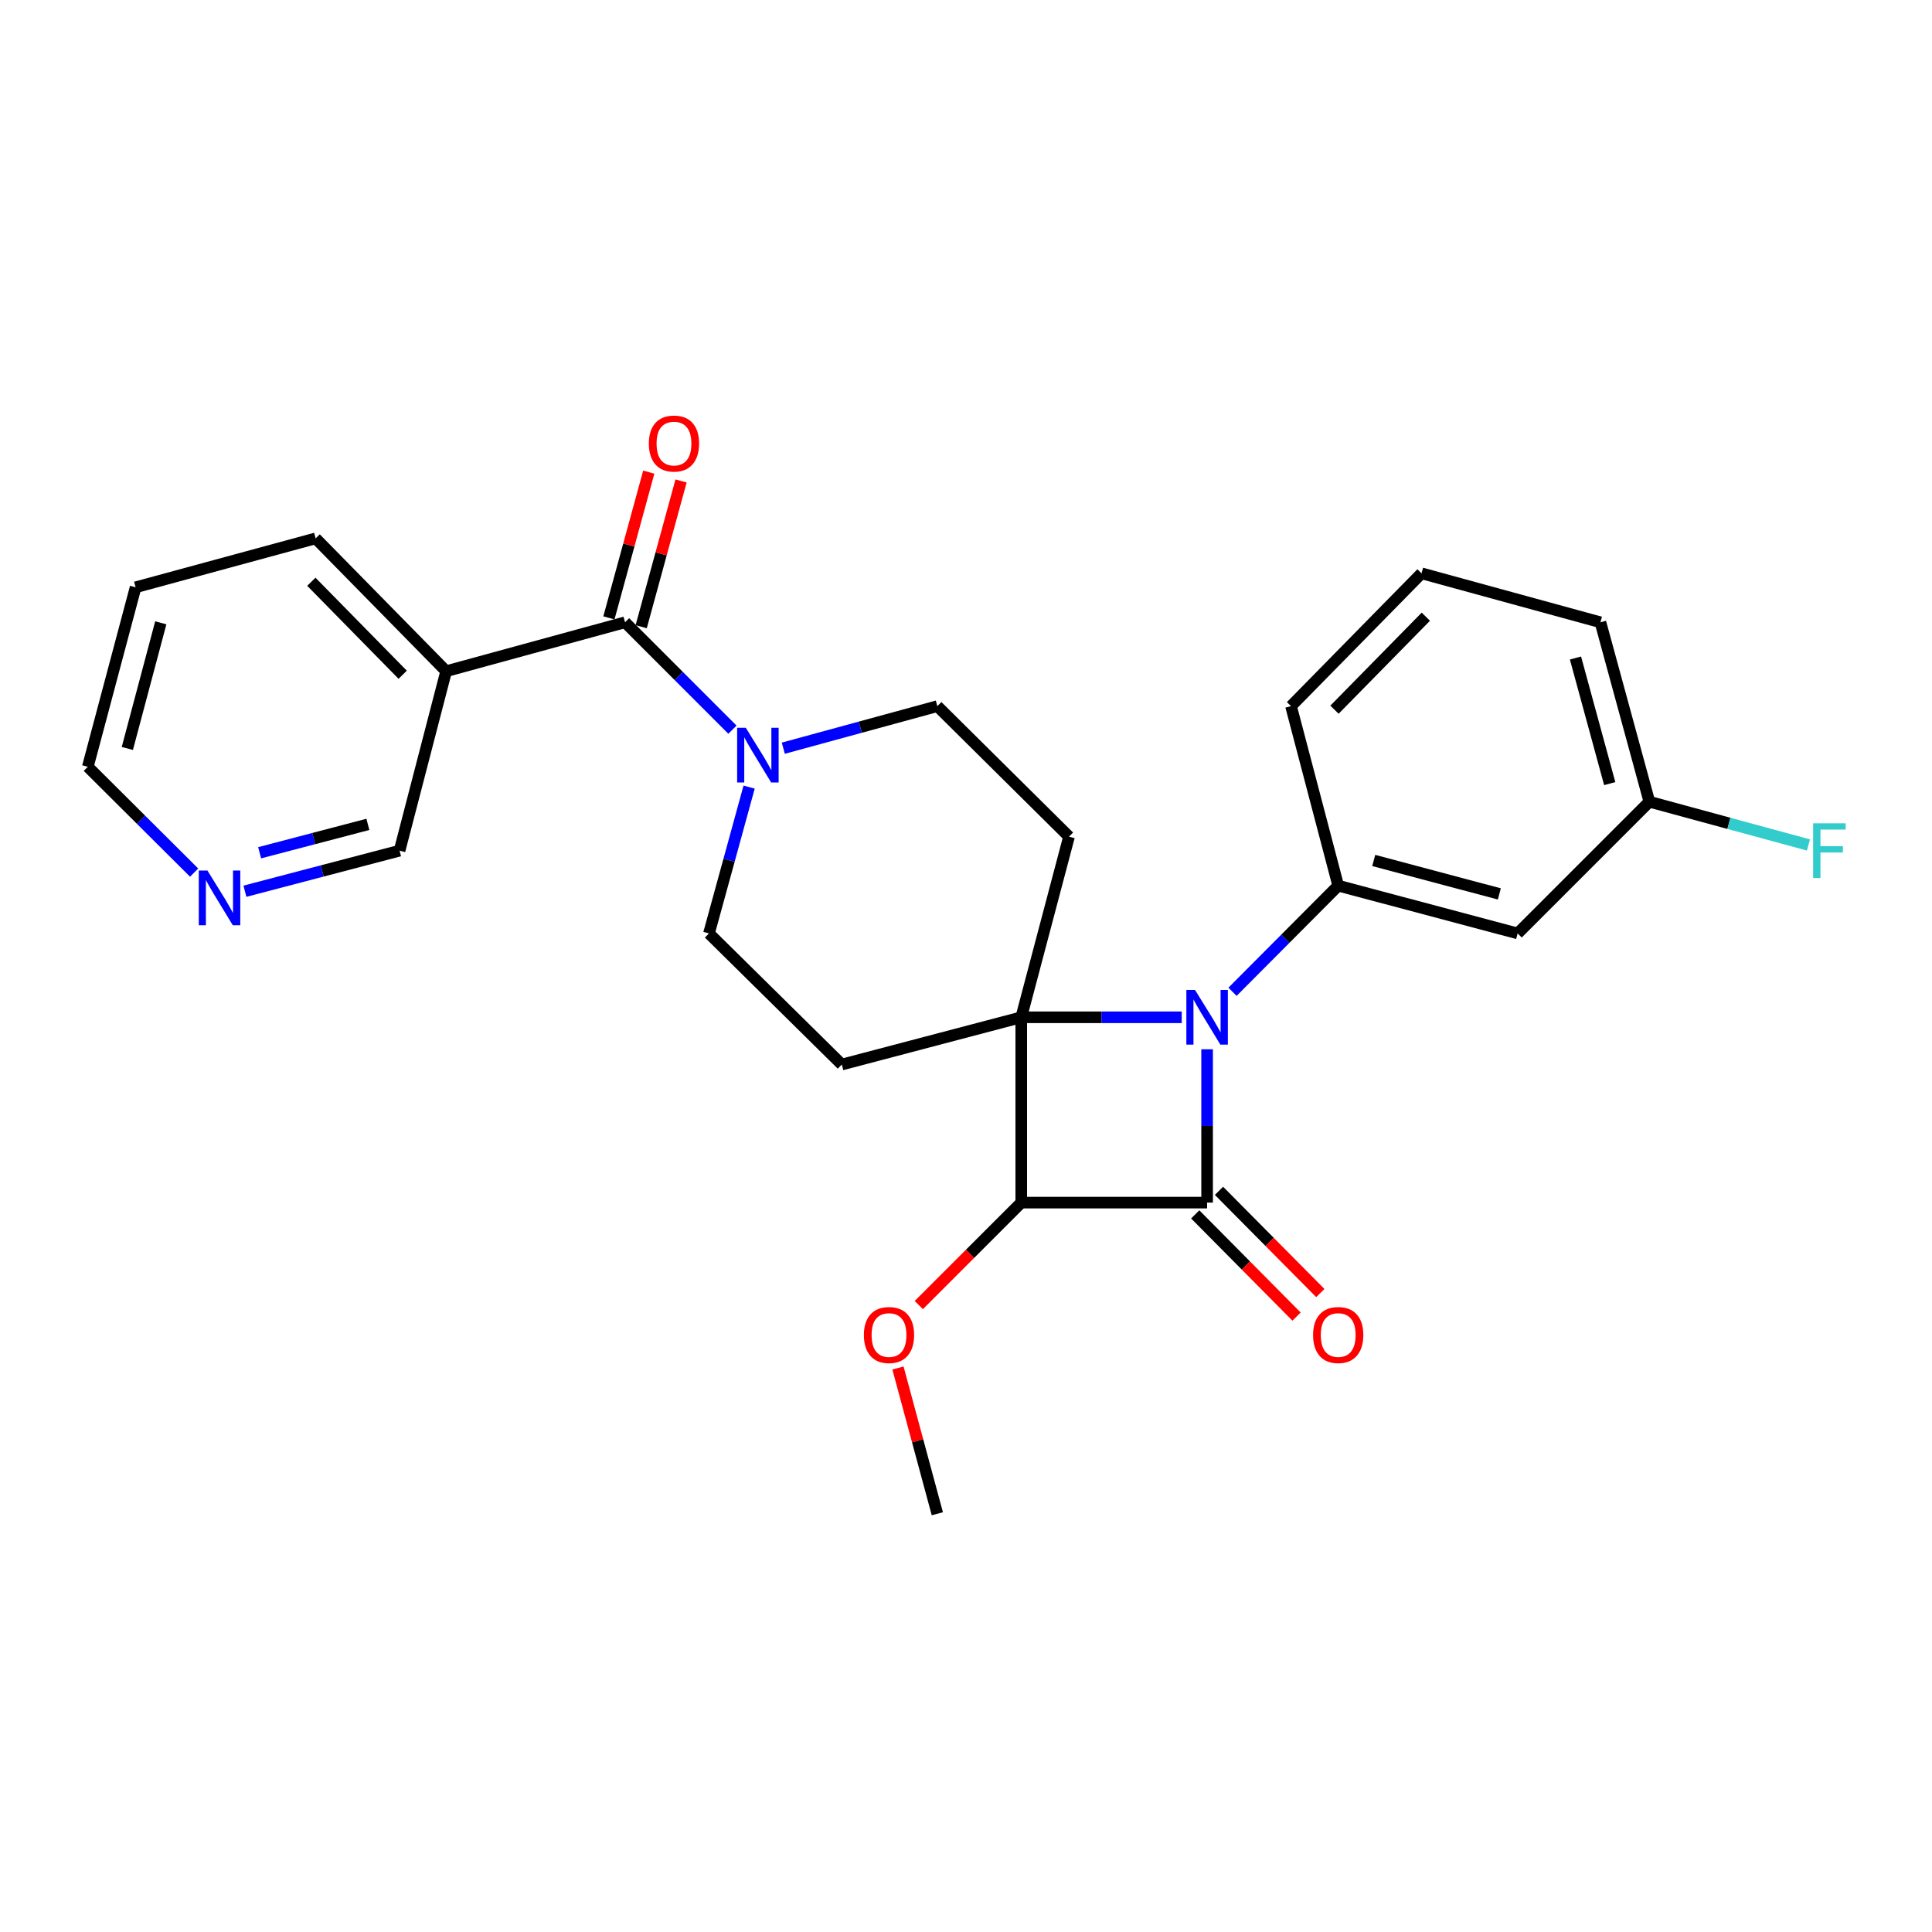 <?xml version='1.0' encoding='iso-8859-1'?>
<svg version='1.1' baseProfile='full'
              xmlns='http://www.w3.org/2000/svg'
                      xmlns:rdkit='http://www.rdkit.org/xml'
                      xmlns:xlink='http://www.w3.org/1999/xlink'
                  xml:space='preserve'
width='1000px' height='1000px' viewBox='0 0 1000 1000'>
<!-- END OF HEADER -->
<rect style='opacity:1.0;fill:#FFFFFF;stroke:none' width='1000' height='1000' x='0' y='0'> </rect>
<path class='bond-0' d='M 528.599,526.547 L 570.126,526.547' style='fill:none;fill-rule:evenodd;stroke:#000000;stroke-width:6px;stroke-linecap:butt;stroke-linejoin:miter;stroke-opacity:1' />
<path class='bond-0' d='M 570.126,526.547 L 611.653,526.547' style='fill:none;fill-rule:evenodd;stroke:#0000FF;stroke-width:6px;stroke-linecap:butt;stroke-linejoin:miter;stroke-opacity:1' />
<path class='bond-2' d='M 528.599,526.547 L 528.599,622.468' style='fill:none;fill-rule:evenodd;stroke:#000000;stroke-width:6px;stroke-linecap:butt;stroke-linejoin:miter;stroke-opacity:1' />
<path class='bond-6' d='M 528.599,526.547 L 553.325,433.052' style='fill:none;fill-rule:evenodd;stroke:#000000;stroke-width:6px;stroke-linecap:butt;stroke-linejoin:miter;stroke-opacity:1' />
<path class='bond-7' d='M 528.599,526.547 L 435.72,551.004' style='fill:none;fill-rule:evenodd;stroke:#000000;stroke-width:6px;stroke-linecap:butt;stroke-linejoin:miter;stroke-opacity:1' />
<path class='bond-3' d='M 637.942,513.349 L 665.298,485.882' style='fill:none;fill-rule:evenodd;stroke:#0000FF;stroke-width:6px;stroke-linecap:butt;stroke-linejoin:miter;stroke-opacity:1' />
<path class='bond-3' d='M 665.298,485.882 L 692.653,458.414' style='fill:none;fill-rule:evenodd;stroke:#000000;stroke-width:6px;stroke-linecap:butt;stroke-linejoin:miter;stroke-opacity:1' />
<path class='bond-27' d='M 624.798,543.105 L 624.798,582.787' style='fill:none;fill-rule:evenodd;stroke:#0000FF;stroke-width:6px;stroke-linecap:butt;stroke-linejoin:miter;stroke-opacity:1' />
<path class='bond-27' d='M 624.798,582.787 L 624.798,622.468' style='fill:none;fill-rule:evenodd;stroke:#000000;stroke-width:6px;stroke-linecap:butt;stroke-linejoin:miter;stroke-opacity:1' />
<path class='bond-1' d='M 624.798,622.468 L 528.599,622.468' style='fill:none;fill-rule:evenodd;stroke:#000000;stroke-width:6px;stroke-linecap:butt;stroke-linejoin:miter;stroke-opacity:1' />
<path class='bond-10' d='M 618.647,628.566 L 644.869,655.019' style='fill:none;fill-rule:evenodd;stroke:#000000;stroke-width:6px;stroke-linecap:butt;stroke-linejoin:miter;stroke-opacity:1' />
<path class='bond-10' d='M 644.869,655.019 L 671.092,681.472' style='fill:none;fill-rule:evenodd;stroke:#FF0000;stroke-width:6px;stroke-linecap:butt;stroke-linejoin:miter;stroke-opacity:1' />
<path class='bond-10' d='M 630.95,616.37 L 657.173,642.823' style='fill:none;fill-rule:evenodd;stroke:#000000;stroke-width:6px;stroke-linecap:butt;stroke-linejoin:miter;stroke-opacity:1' />
<path class='bond-10' d='M 657.173,642.823 L 683.395,669.276' style='fill:none;fill-rule:evenodd;stroke:#FF0000;stroke-width:6px;stroke-linecap:butt;stroke-linejoin:miter;stroke-opacity:1' />
<path class='bond-15' d='M 528.599,622.468 L 502.083,648.984' style='fill:none;fill-rule:evenodd;stroke:#000000;stroke-width:6px;stroke-linecap:butt;stroke-linejoin:miter;stroke-opacity:1' />
<path class='bond-15' d='M 502.083,648.984 L 475.568,675.499' style='fill:none;fill-rule:evenodd;stroke:#FF0000;stroke-width:6px;stroke-linecap:butt;stroke-linejoin:miter;stroke-opacity:1' />
<path class='bond-9' d='M 692.653,458.414 L 785.532,483.14' style='fill:none;fill-rule:evenodd;stroke:#000000;stroke-width:6px;stroke-linecap:butt;stroke-linejoin:miter;stroke-opacity:1' />
<path class='bond-9' d='M 711.042,445.381 L 776.057,462.689' style='fill:none;fill-rule:evenodd;stroke:#000000;stroke-width:6px;stroke-linecap:butt;stroke-linejoin:miter;stroke-opacity:1' />
<path class='bond-18' d='M 692.653,458.414 L 668.235,365.506' style='fill:none;fill-rule:evenodd;stroke:#000000;stroke-width:6px;stroke-linecap:butt;stroke-linejoin:miter;stroke-opacity:1' />
<path class='bond-4' d='M 323.524,322.098 L 351.318,349.892' style='fill:none;fill-rule:evenodd;stroke:#000000;stroke-width:6px;stroke-linecap:butt;stroke-linejoin:miter;stroke-opacity:1' />
<path class='bond-4' d='M 351.318,349.892 L 379.112,377.686' style='fill:none;fill-rule:evenodd;stroke:#0000FF;stroke-width:6px;stroke-linecap:butt;stroke-linejoin:miter;stroke-opacity:1' />
<path class='bond-8' d='M 323.524,322.098 L 230.924,347.421' style='fill:none;fill-rule:evenodd;stroke:#000000;stroke-width:6px;stroke-linecap:butt;stroke-linejoin:miter;stroke-opacity:1' />
<path class='bond-13' d='M 331.879,324.383 L 342.194,286.663' style='fill:none;fill-rule:evenodd;stroke:#000000;stroke-width:6px;stroke-linecap:butt;stroke-linejoin:miter;stroke-opacity:1' />
<path class='bond-13' d='M 342.194,286.663 L 352.509,248.943' style='fill:none;fill-rule:evenodd;stroke:#FF0000;stroke-width:6px;stroke-linecap:butt;stroke-linejoin:miter;stroke-opacity:1' />
<path class='bond-13' d='M 315.168,319.813 L 325.483,282.093' style='fill:none;fill-rule:evenodd;stroke:#000000;stroke-width:6px;stroke-linecap:butt;stroke-linejoin:miter;stroke-opacity:1' />
<path class='bond-13' d='M 325.483,282.093 L 335.798,244.373' style='fill:none;fill-rule:evenodd;stroke:#FF0000;stroke-width:6px;stroke-linecap:butt;stroke-linejoin:miter;stroke-opacity:1' />
<path class='bond-5' d='M 387.741,407.41 L 377.351,445.275' style='fill:none;fill-rule:evenodd;stroke:#0000FF;stroke-width:6px;stroke-linecap:butt;stroke-linejoin:miter;stroke-opacity:1' />
<path class='bond-5' d='M 377.351,445.275 L 366.96,483.14' style='fill:none;fill-rule:evenodd;stroke:#000000;stroke-width:6px;stroke-linecap:butt;stroke-linejoin:miter;stroke-opacity:1' />
<path class='bond-26' d='M 405.43,387.269 L 445.296,376.387' style='fill:none;fill-rule:evenodd;stroke:#0000FF;stroke-width:6px;stroke-linecap:butt;stroke-linejoin:miter;stroke-opacity:1' />
<path class='bond-26' d='M 445.296,376.387 L 485.162,365.506' style='fill:none;fill-rule:evenodd;stroke:#000000;stroke-width:6px;stroke-linecap:butt;stroke-linejoin:miter;stroke-opacity:1' />
<path class='bond-11' d='M 553.325,433.052 L 485.162,365.506' style='fill:none;fill-rule:evenodd;stroke:#000000;stroke-width:6px;stroke-linecap:butt;stroke-linejoin:miter;stroke-opacity:1' />
<path class='bond-12' d='M 435.72,551.004 L 366.96,483.14' style='fill:none;fill-rule:evenodd;stroke:#000000;stroke-width:6px;stroke-linecap:butt;stroke-linejoin:miter;stroke-opacity:1' />
<path class='bond-17' d='M 230.924,347.421 L 206.814,440.3' style='fill:none;fill-rule:evenodd;stroke:#000000;stroke-width:6px;stroke-linecap:butt;stroke-linejoin:miter;stroke-opacity:1' />
<path class='bond-20' d='M 230.924,347.421 L 163.377,278.661' style='fill:none;fill-rule:evenodd;stroke:#000000;stroke-width:6px;stroke-linecap:butt;stroke-linejoin:miter;stroke-opacity:1' />
<path class='bond-20' d='M 208.433,349.248 L 161.15,301.116' style='fill:none;fill-rule:evenodd;stroke:#000000;stroke-width:6px;stroke-linecap:butt;stroke-linejoin:miter;stroke-opacity:1' />
<path class='bond-16' d='M 785.532,483.14 L 853.704,414.967' style='fill:none;fill-rule:evenodd;stroke:#000000;stroke-width:6px;stroke-linecap:butt;stroke-linejoin:miter;stroke-opacity:1' />
<path class='bond-14' d='M 126.775,461.297 L 166.795,450.799' style='fill:none;fill-rule:evenodd;stroke:#0000FF;stroke-width:6px;stroke-linecap:butt;stroke-linejoin:miter;stroke-opacity:1' />
<path class='bond-14' d='M 166.795,450.799 L 206.814,440.3' style='fill:none;fill-rule:evenodd;stroke:#000000;stroke-width:6px;stroke-linecap:butt;stroke-linejoin:miter;stroke-opacity:1' />
<path class='bond-14' d='M 134.385,441.39 L 162.398,434.041' style='fill:none;fill-rule:evenodd;stroke:#0000FF;stroke-width:6px;stroke-linecap:butt;stroke-linejoin:miter;stroke-opacity:1' />
<path class='bond-14' d='M 162.398,434.041 L 190.412,426.692' style='fill:none;fill-rule:evenodd;stroke:#000000;stroke-width:6px;stroke-linecap:butt;stroke-linejoin:miter;stroke-opacity:1' />
<path class='bond-29' d='M 100.482,451.661 L 72.968,424.272' style='fill:none;fill-rule:evenodd;stroke:#0000FF;stroke-width:6px;stroke-linecap:butt;stroke-linejoin:miter;stroke-opacity:1' />
<path class='bond-29' d='M 72.968,424.272 L 45.455,396.882' style='fill:none;fill-rule:evenodd;stroke:#000000;stroke-width:6px;stroke-linecap:butt;stroke-linejoin:miter;stroke-opacity:1' />
<path class='bond-24' d='M 464.783,708.077 L 474.972,745.798' style='fill:none;fill-rule:evenodd;stroke:#FF0000;stroke-width:6px;stroke-linecap:butt;stroke-linejoin:miter;stroke-opacity:1' />
<path class='bond-24' d='M 474.972,745.798 L 485.162,783.519' style='fill:none;fill-rule:evenodd;stroke:#000000;stroke-width:6px;stroke-linecap:butt;stroke-linejoin:miter;stroke-opacity:1' />
<path class='bond-19' d='M 853.704,414.967 L 894.881,426.161' style='fill:none;fill-rule:evenodd;stroke:#000000;stroke-width:6px;stroke-linecap:butt;stroke-linejoin:miter;stroke-opacity:1' />
<path class='bond-19' d='M 894.881,426.161 L 936.057,437.355' style='fill:none;fill-rule:evenodd;stroke:#33CCCC;stroke-width:6px;stroke-linecap:butt;stroke-linejoin:miter;stroke-opacity:1' />
<path class='bond-28' d='M 853.704,414.967 L 828.382,322.098' style='fill:none;fill-rule:evenodd;stroke:#000000;stroke-width:6px;stroke-linecap:butt;stroke-linejoin:miter;stroke-opacity:1' />
<path class='bond-28' d='M 833.192,405.595 L 815.466,340.586' style='fill:none;fill-rule:evenodd;stroke:#000000;stroke-width:6px;stroke-linecap:butt;stroke-linejoin:miter;stroke-opacity:1' />
<path class='bond-21' d='M 668.235,365.506 L 735.782,296.746' style='fill:none;fill-rule:evenodd;stroke:#000000;stroke-width:6px;stroke-linecap:butt;stroke-linejoin:miter;stroke-opacity:1' />
<path class='bond-21' d='M 690.726,367.333 L 738.009,319.201' style='fill:none;fill-rule:evenodd;stroke:#000000;stroke-width:6px;stroke-linecap:butt;stroke-linejoin:miter;stroke-opacity:1' />
<path class='bond-25' d='M 163.377,278.661 L 70.19,303.984' style='fill:none;fill-rule:evenodd;stroke:#000000;stroke-width:6px;stroke-linecap:butt;stroke-linejoin:miter;stroke-opacity:1' />
<path class='bond-23' d='M 735.782,296.746 L 828.382,322.098' style='fill:none;fill-rule:evenodd;stroke:#000000;stroke-width:6px;stroke-linecap:butt;stroke-linejoin:miter;stroke-opacity:1' />
<path class='bond-22' d='M 45.455,396.882 L 70.19,303.984' style='fill:none;fill-rule:evenodd;stroke:#000000;stroke-width:6px;stroke-linecap:butt;stroke-linejoin:miter;stroke-opacity:1' />
<path class='bond-22' d='M 65.906,387.405 L 83.221,322.377' style='fill:none;fill-rule:evenodd;stroke:#000000;stroke-width:6px;stroke-linecap:butt;stroke-linejoin:miter;stroke-opacity:1' />
<path  class='atom-1' d='M 618.538 512.387
L 627.818 527.387
Q 628.738 528.867, 630.218 531.547
Q 631.698 534.227, 631.778 534.387
L 631.778 512.387
L 635.538 512.387
L 635.538 540.707
L 631.658 540.707
L 621.698 524.307
Q 620.538 522.387, 619.298 520.187
Q 618.098 517.987, 617.738 517.307
L 617.738 540.707
L 614.058 540.707
L 614.058 512.387
L 618.538 512.387
' fill='#0000FF'/>
<path  class='atom-6' d='M 386.023 376.697
L 395.303 391.697
Q 396.223 393.177, 397.703 395.857
Q 399.183 398.537, 399.263 398.697
L 399.263 376.697
L 403.023 376.697
L 403.023 405.017
L 399.143 405.017
L 389.183 388.617
Q 388.023 386.697, 386.783 384.497
Q 385.583 382.297, 385.223 381.617
L 385.223 405.017
L 381.543 405.017
L 381.543 376.697
L 386.023 376.697
' fill='#0000FF'/>
<path  class='atom-11' d='M 679.653 690.999
Q 679.653 684.199, 683.013 680.399
Q 686.373 676.599, 692.653 676.599
Q 698.933 676.599, 702.293 680.399
Q 705.653 684.199, 705.653 690.999
Q 705.653 697.879, 702.253 701.799
Q 698.853 705.679, 692.653 705.679
Q 686.413 705.679, 683.013 701.799
Q 679.653 697.919, 679.653 690.999
M 692.653 702.479
Q 696.973 702.479, 699.293 699.599
Q 701.653 696.679, 701.653 690.999
Q 701.653 685.439, 699.293 682.639
Q 696.973 679.799, 692.653 679.799
Q 688.333 679.799, 685.973 682.599
Q 683.653 685.399, 683.653 690.999
Q 683.653 696.719, 685.973 699.599
Q 688.333 702.479, 692.653 702.479
' fill='#FF0000'/>
<path  class='atom-14' d='M 335.847 229.578
Q 335.847 222.778, 339.207 218.978
Q 342.567 215.178, 348.847 215.178
Q 355.127 215.178, 358.487 218.978
Q 361.847 222.778, 361.847 229.578
Q 361.847 236.458, 358.447 240.378
Q 355.047 244.258, 348.847 244.258
Q 342.607 244.258, 339.207 240.378
Q 335.847 236.498, 335.847 229.578
M 348.847 241.058
Q 353.167 241.058, 355.487 238.178
Q 357.847 235.258, 357.847 229.578
Q 357.847 224.018, 355.487 221.218
Q 353.167 218.378, 348.847 218.378
Q 344.527 218.378, 342.167 221.178
Q 339.847 223.978, 339.847 229.578
Q 339.847 235.298, 342.167 238.178
Q 344.527 241.058, 348.847 241.058
' fill='#FF0000'/>
<path  class='atom-15' d='M 107.367 450.587
L 116.647 465.587
Q 117.567 467.067, 119.047 469.747
Q 120.527 472.427, 120.607 472.587
L 120.607 450.587
L 124.367 450.587
L 124.367 478.907
L 120.487 478.907
L 110.527 462.507
Q 109.367 460.587, 108.127 458.387
Q 106.927 456.187, 106.567 455.507
L 106.567 478.907
L 102.887 478.907
L 102.887 450.587
L 107.367 450.587
' fill='#0000FF'/>
<path  class='atom-16' d='M 447.147 690.999
Q 447.147 684.199, 450.507 680.399
Q 453.867 676.599, 460.147 676.599
Q 466.427 676.599, 469.787 680.399
Q 473.147 684.199, 473.147 690.999
Q 473.147 697.879, 469.747 701.799
Q 466.347 705.679, 460.147 705.679
Q 453.907 705.679, 450.507 701.799
Q 447.147 697.919, 447.147 690.999
M 460.147 702.479
Q 464.467 702.479, 466.787 699.599
Q 469.147 696.679, 469.147 690.999
Q 469.147 685.439, 466.787 682.639
Q 464.467 679.799, 460.147 679.799
Q 455.827 679.799, 453.467 682.599
Q 451.147 685.399, 451.147 690.999
Q 451.147 696.719, 453.467 699.599
Q 455.827 702.479, 460.147 702.479
' fill='#FF0000'/>
<path  class='atom-20' d='M 938.471 426.14
L 955.311 426.14
L 955.311 429.38
L 942.271 429.38
L 942.271 437.98
L 953.871 437.98
L 953.871 441.26
L 942.271 441.26
L 942.271 454.46
L 938.471 454.46
L 938.471 426.14
' fill='#33CCCC'/>
</svg>
